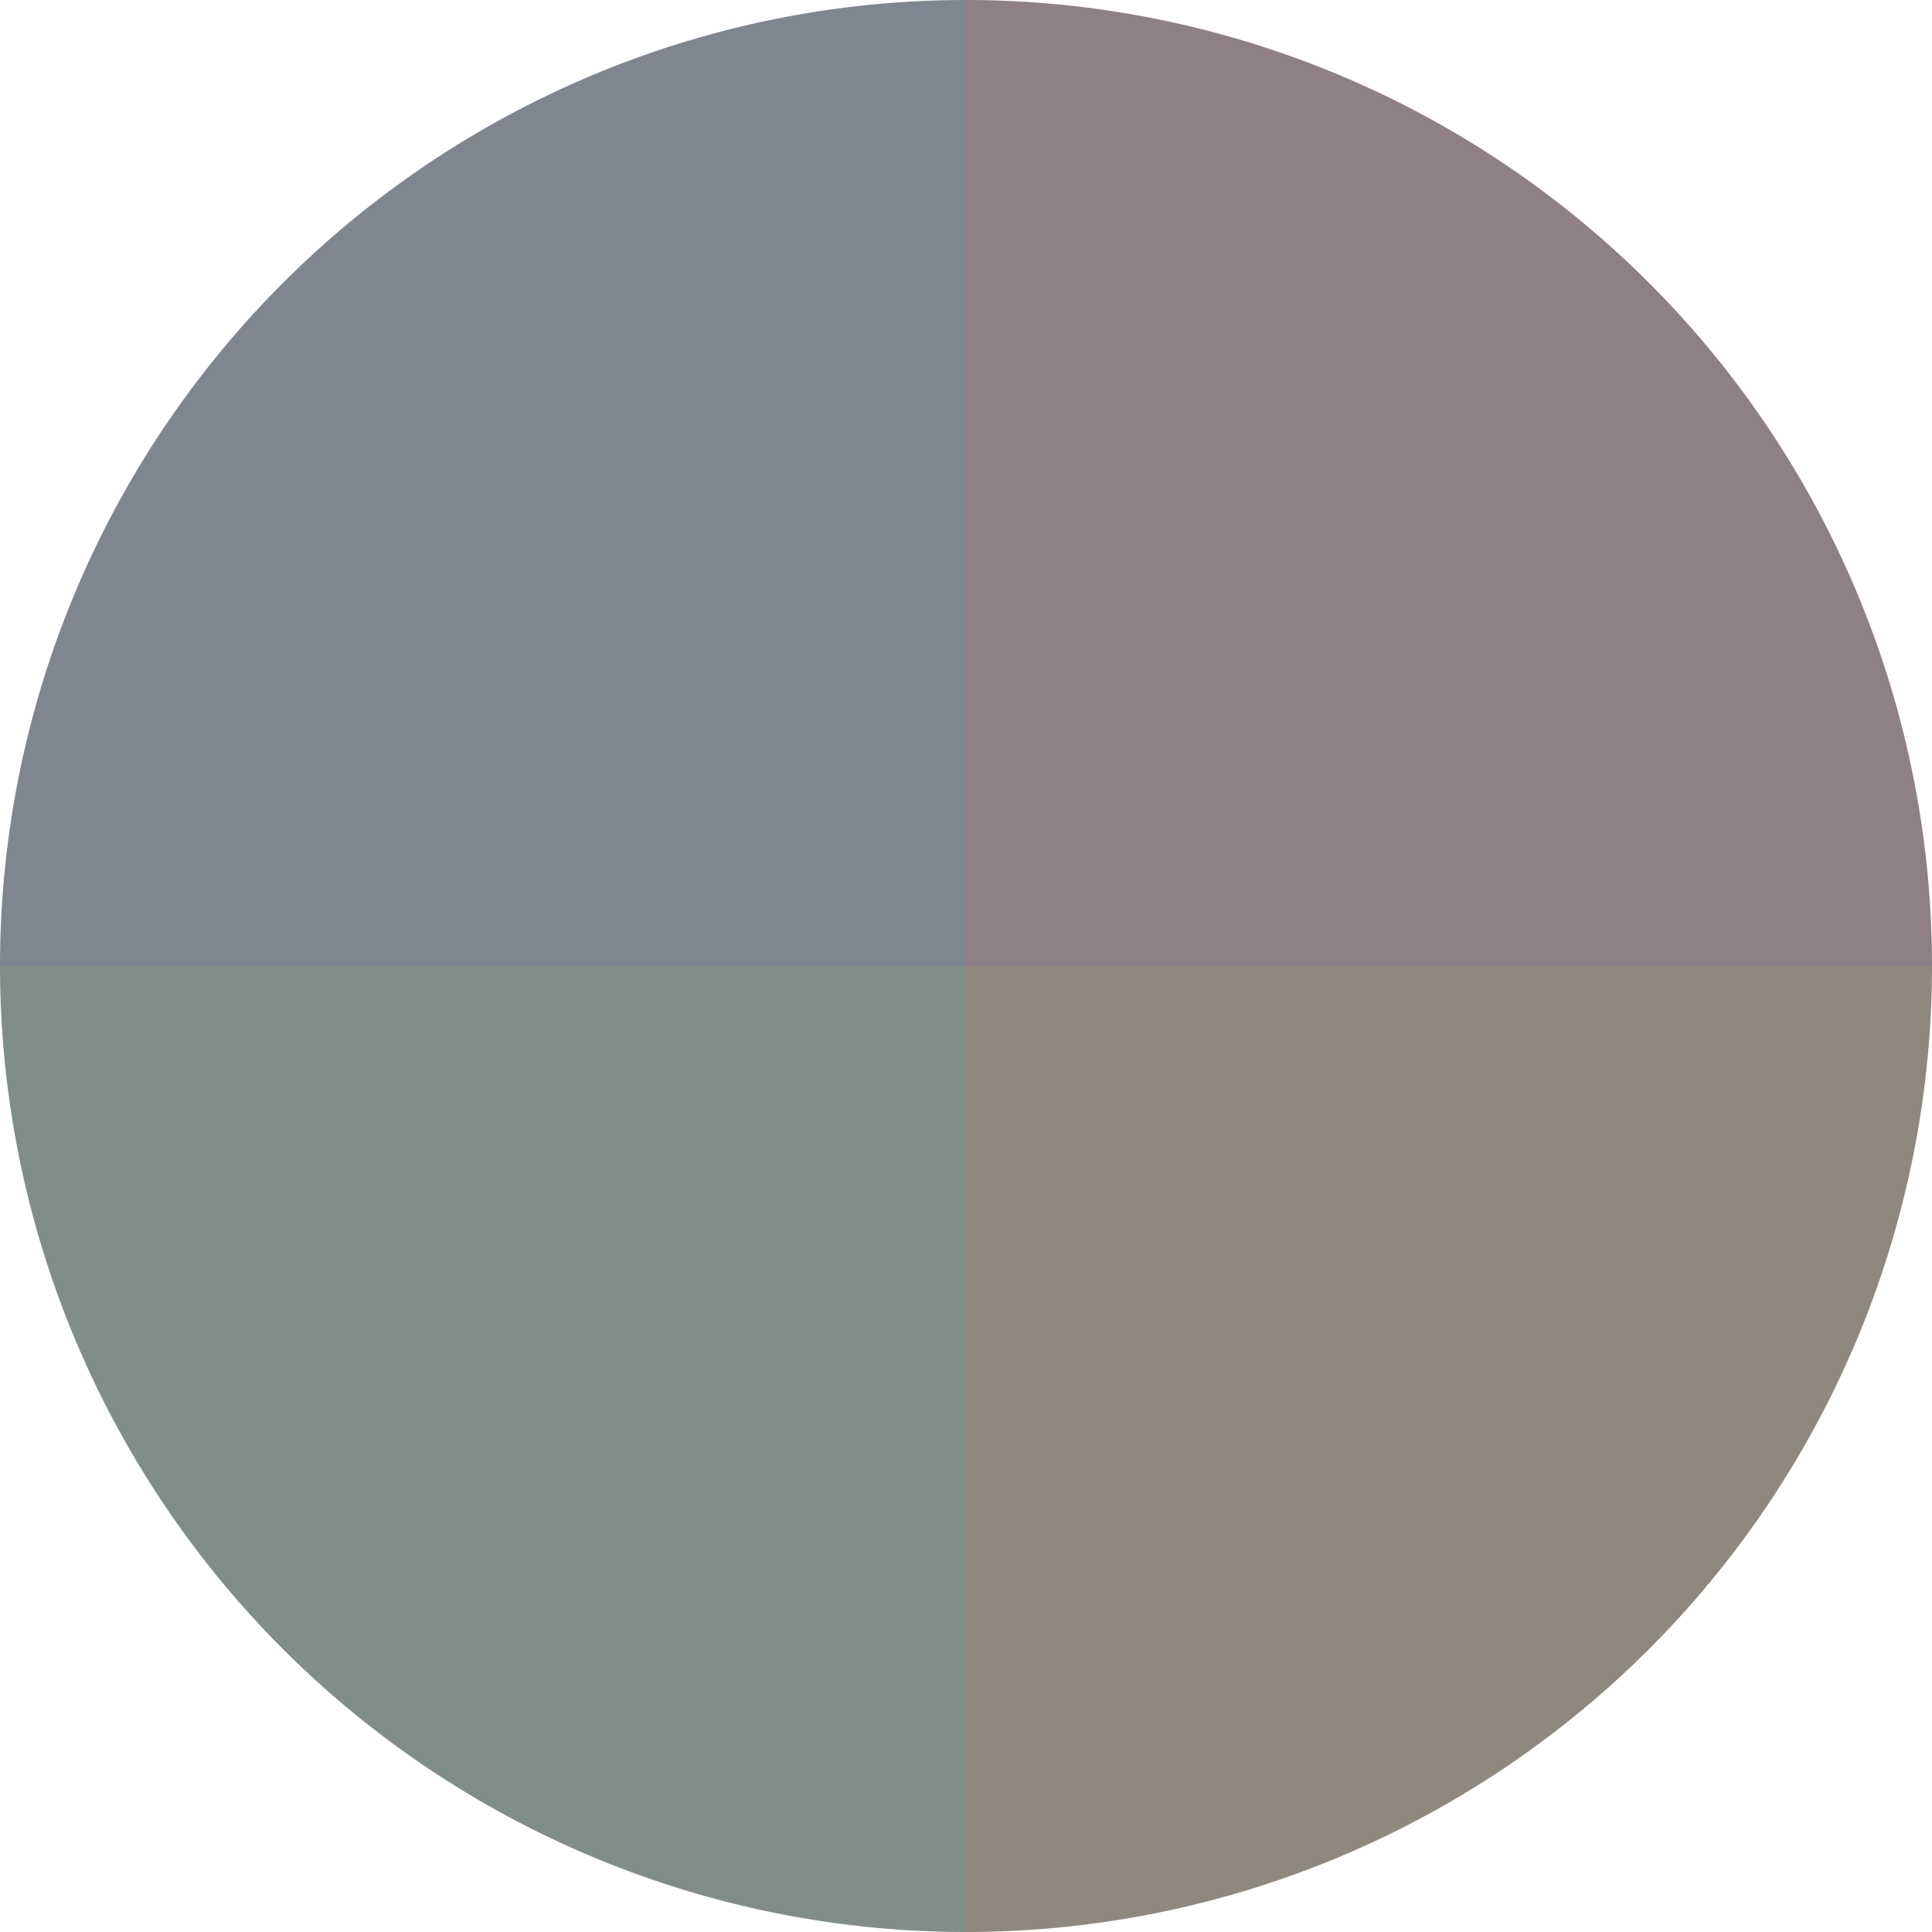 <?xml version="1.0" standalone="no"?>
<svg width="500" height="500" viewBox="-1 -1 2 2" xmlns="http://www.w3.org/2000/svg">
        <path d="M 0 -1 
             A 1,1 0 0,1 1 0             L 0,0
             z" fill="#8f7f86" />
            <path d="M 1 0 
             A 1,1 0 0,1 0 1             L 0,0
             z" fill="#8f887f" />
            <path d="M 0 1 
             A 1,1 0 0,1 -1 0             L 0,0
             z" fill="#7f8f88" />
            <path d="M -1 0 
             A 1,1 0 0,1 -0 -1             L 0,0
             z" fill="#7f868f" />
    </svg>
